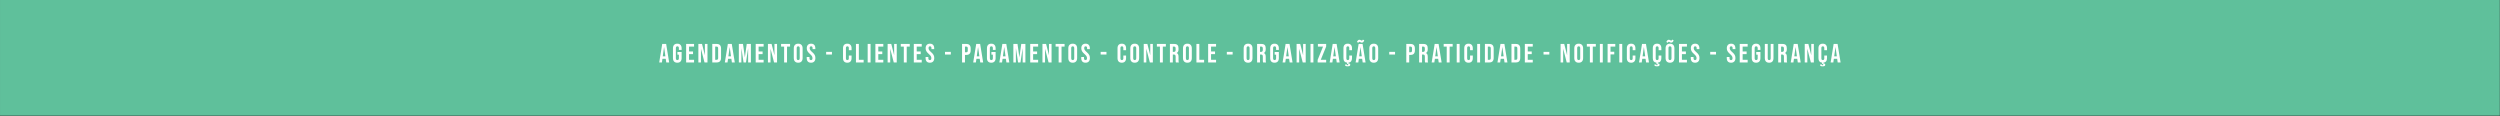 <svg xmlns="http://www.w3.org/2000/svg" fill="none" viewBox="0 0 3786 176" height="176" width="3786">
<rect x="0" y="0" width="3786" height="176" fill="#333333" stroke="none"/>
<rect fill="#5FC09B" transform="translate(0.031)" height="175.128" width="3785.66"></rect>
<path fill="white" d="M1002.87 66.564L1008.83 66.564L1013.39 94.564L1008.99 94.564L1008.19 89.004L1008.19 89.084L1003.19 89.084L1002.39 94.564L998.315 94.564L1002.87 66.564ZM1007.67 85.284L1005.71 71.444L1005.63 71.444L1003.71 85.284L1007.67 85.284ZM1025.69 94.964C1023.56 94.964 1021.93 94.364 1020.81 93.164C1019.69 91.937 1019.13 90.191 1019.13 87.924L1019.13 73.204C1019.13 70.937 1019.69 69.204 1020.81 68.004C1021.93 66.777 1023.56 66.164 1025.69 66.164C1027.82 66.164 1029.45 66.777 1030.57 68.004C1031.69 69.204 1032.25 70.937 1032.25 73.204L1032.25 75.604L1028.09 75.604L1028.09 72.924C1028.09 71.084 1027.33 70.164 1025.81 70.164C1024.29 70.164 1023.53 71.084 1023.53 72.924L1023.53 88.244C1023.53 90.057 1024.29 90.964 1025.81 90.964C1027.33 90.964 1028.09 90.057 1028.09 88.244L1028.09 82.764L1025.89 82.764L1025.89 78.764L1032.25 78.764L1032.25 87.924C1032.25 90.191 1031.69 91.937 1030.57 93.164C1029.45 94.364 1027.82 94.964 1025.69 94.964ZM1039.08 66.564L1051.08 66.564L1051.08 70.564L1043.48 70.564L1043.48 77.964L1049.52 77.964L1049.52 81.964L1043.48 81.964L1043.48 90.564L1051.08 90.564L1051.08 94.564L1039.08 94.564L1039.08 66.564ZM1057.61 66.564L1063.13 66.564L1067.41 83.324L1067.49 83.324L1067.49 66.564L1071.41 66.564L1071.41 94.564L1066.89 94.564L1061.61 74.124L1061.53 74.124L1061.53 94.564L1057.61 94.564L1057.61 66.564ZM1078.68 66.564L1085.4 66.564C1087.58 66.564 1089.22 67.151 1090.32 68.324C1091.41 69.497 1091.96 71.217 1091.96 73.484L1091.96 87.644C1091.96 89.911 1091.41 91.631 1090.32 92.804C1089.22 93.977 1087.58 94.564 1085.4 94.564L1078.68 94.564L1078.68 66.564ZM1085.32 90.564C1086.04 90.564 1086.58 90.351 1086.96 89.924C1087.36 89.497 1087.56 88.804 1087.56 87.844L1087.56 73.284C1087.56 72.324 1087.36 71.631 1086.96 71.204C1086.58 70.777 1086.04 70.564 1085.32 70.564L1083.08 70.564L1083.08 90.564L1085.32 90.564ZM1102.25 66.564L1108.21 66.564L1112.77 94.564L1108.37 94.564L1107.57 89.004L1107.57 89.084L1102.57 89.084L1101.77 94.564L1097.69 94.564L1102.25 66.564ZM1107.05 85.284L1105.09 71.444L1105.01 71.444L1103.09 85.284L1107.05 85.284ZM1118.9 66.564L1125.18 66.564L1127.98 86.604L1128.06 86.604L1130.86 66.564L1137.14 66.564L1137.14 94.564L1132.98 94.564L1132.98 73.364L1132.9 73.364L1129.7 94.564L1126.02 94.564L1122.82 73.364L1122.74 73.364L1122.74 94.564L1118.9 94.564L1118.9 66.564ZM1144.43 66.564L1156.43 66.564L1156.43 70.564L1148.83 70.564L1148.83 77.964L1154.87 77.964L1154.87 81.964L1148.83 81.964L1148.83 90.564L1156.43 90.564L1156.43 94.564L1144.43 94.564L1144.43 66.564ZM1162.96 66.564L1168.48 66.564L1172.76 83.324L1172.84 83.324L1172.84 66.564L1176.76 66.564L1176.76 94.564L1172.24 94.564L1166.96 74.124L1166.88 74.124L1166.88 94.564L1162.96 94.564L1162.96 66.564ZM1187.47 70.564L1182.87 70.564L1182.87 66.564L1196.47 66.564L1196.47 70.564L1191.87 70.564L1191.87 94.564L1187.47 94.564L1187.47 70.564ZM1208.8 94.964C1206.64 94.964 1204.99 94.351 1203.84 93.124C1202.7 91.897 1202.12 90.164 1202.12 87.924L1202.12 73.204C1202.12 70.964 1202.7 69.231 1203.84 68.004C1204.99 66.777 1206.64 66.164 1208.8 66.164C1210.96 66.164 1212.62 66.777 1213.76 68.004C1214.91 69.231 1215.48 70.964 1215.48 73.204L1215.48 87.924C1215.48 90.164 1214.91 91.897 1213.76 93.124C1212.62 94.351 1210.96 94.964 1208.8 94.964ZM1208.8 90.964C1210.32 90.964 1211.08 90.044 1211.08 88.204L1211.08 72.924C1211.08 71.084 1210.32 70.164 1208.8 70.164C1207.28 70.164 1206.52 71.084 1206.52 72.924L1206.52 88.204C1206.52 90.044 1207.28 90.964 1208.8 90.964ZM1228.18 94.964C1226.05 94.964 1224.43 94.364 1223.34 93.164C1222.25 91.937 1221.7 90.191 1221.7 87.924L1221.7 86.324L1225.86 86.324L1225.86 88.244C1225.86 90.057 1226.62 90.964 1228.14 90.964C1228.89 90.964 1229.45 90.751 1229.82 90.324C1230.22 89.871 1230.42 89.151 1230.42 88.164C1230.42 86.991 1230.15 85.964 1229.62 85.084C1229.09 84.177 1228.1 83.097 1226.66 81.844C1224.85 80.244 1223.58 78.804 1222.86 77.524C1222.14 76.217 1221.78 74.751 1221.78 73.124C1221.78 70.911 1222.34 69.204 1223.46 68.004C1224.58 66.777 1226.21 66.164 1228.34 66.164C1230.45 66.164 1232.03 66.777 1233.1 68.004C1234.19 69.204 1234.74 70.937 1234.74 73.204L1234.74 74.364L1230.58 74.364L1230.58 72.924C1230.58 71.964 1230.39 71.271 1230.02 70.844C1229.65 70.391 1229.1 70.164 1228.38 70.164C1226.91 70.164 1226.18 71.057 1226.18 72.844C1226.18 73.857 1226.45 74.804 1226.98 75.684C1227.54 76.564 1228.54 77.631 1229.98 78.884C1231.82 80.484 1233.09 81.937 1233.78 83.244C1234.47 84.551 1234.82 86.084 1234.82 87.844C1234.82 90.137 1234.25 91.897 1233.1 93.124C1231.98 94.351 1230.34 94.964 1228.18 94.964ZM1251.11 78.564L1259.91 78.564L1259.91 82.564L1251.11 82.564L1251.11 78.564ZM1283.14 94.964C1281.03 94.964 1279.42 94.364 1278.3 93.164C1277.2 91.964 1276.66 90.271 1276.66 88.084L1276.66 73.044C1276.66 70.857 1277.2 69.164 1278.3 67.964C1279.42 66.764 1281.03 66.164 1283.14 66.164C1285.24 66.164 1286.84 66.764 1287.94 67.964C1289.06 69.164 1289.62 70.857 1289.62 73.044L1289.62 76.004L1285.46 76.004L1285.46 72.764C1285.46 71.031 1284.72 70.164 1283.26 70.164C1281.79 70.164 1281.06 71.031 1281.06 72.764L1281.06 88.404C1281.06 90.111 1281.79 90.964 1283.26 90.964C1284.72 90.964 1285.46 90.111 1285.46 88.404L1285.46 84.124L1289.62 84.124L1289.62 88.084C1289.62 90.271 1289.06 91.964 1287.94 93.164C1286.84 94.364 1285.24 94.964 1283.14 94.964ZM1296.25 66.564L1300.65 66.564L1300.65 90.564L1307.89 90.564L1307.89 94.564L1296.25 94.564L1296.25 66.564ZM1314 66.564L1318.4 66.564L1318.4 94.564L1314 94.564L1314 66.564ZM1325.69 66.564L1337.69 66.564L1337.69 70.564L1330.09 70.564L1330.09 77.964L1336.13 77.964L1336.13 81.964L1330.09 81.964L1330.09 90.564L1337.69 90.564L1337.69 94.564L1325.69 94.564L1325.69 66.564ZM1344.22 66.564L1349.74 66.564L1354.02 83.324L1354.1 83.324L1354.1 66.564L1358.02 66.564L1358.02 94.564L1353.5 94.564L1348.22 74.124L1348.14 74.124L1348.14 94.564L1344.22 94.564L1344.22 66.564ZM1368.74 70.564L1364.14 70.564L1364.14 66.564L1377.74 66.564L1377.74 70.564L1373.14 70.564L1373.14 94.564L1368.74 94.564L1368.74 70.564ZM1383.87 66.564L1395.87 66.564L1395.87 70.564L1388.27 70.564L1388.27 77.964L1394.31 77.964L1394.31 81.964L1388.27 81.964L1388.27 90.564L1395.87 90.564L1395.87 94.564L1383.87 94.564L1383.87 66.564ZM1408.19 94.964C1406.06 94.964 1404.45 94.364 1403.35 93.164C1402.26 91.937 1401.71 90.191 1401.71 87.924L1401.71 86.324L1405.87 86.324L1405.87 88.244C1405.87 90.057 1406.63 90.964 1408.15 90.964C1408.9 90.964 1409.46 90.751 1409.83 90.324C1410.23 89.871 1410.43 89.151 1410.43 88.164C1410.43 86.991 1410.17 85.964 1409.63 85.084C1409.1 84.177 1408.11 83.097 1406.67 81.844C1404.86 80.244 1403.59 78.804 1402.87 77.524C1402.15 76.217 1401.79 74.751 1401.79 73.124C1401.79 70.911 1402.35 69.204 1403.47 68.004C1404.59 66.777 1406.22 66.164 1408.35 66.164C1410.46 66.164 1412.05 66.777 1413.11 68.004C1414.21 69.204 1414.75 70.937 1414.75 73.204L1414.75 74.364L1410.59 74.364L1410.59 72.924C1410.59 71.964 1410.41 71.271 1410.03 70.844C1409.66 70.391 1409.11 70.164 1408.39 70.164C1406.93 70.164 1406.19 71.057 1406.19 72.844C1406.19 73.857 1406.46 74.804 1406.99 75.684C1407.55 76.564 1408.55 77.631 1409.99 78.884C1411.83 80.484 1413.1 81.937 1413.79 83.244C1414.49 84.551 1414.83 86.084 1414.83 87.844C1414.83 90.137 1414.26 91.897 1413.11 93.124C1411.99 94.351 1410.35 94.964 1408.19 94.964ZM1431.12 78.564L1439.92 78.564L1439.92 82.564L1431.12 82.564L1431.12 78.564ZM1456.95 66.564L1463.43 66.564C1465.62 66.564 1467.26 67.151 1468.35 68.324C1469.44 69.497 1469.99 71.217 1469.99 73.484L1469.99 76.244C1469.99 78.511 1469.44 80.231 1468.35 81.404C1467.26 82.577 1465.62 83.164 1463.43 83.164L1461.35 83.164L1461.35 94.564L1456.95 94.564L1456.95 66.564ZM1463.43 79.164C1464.15 79.164 1464.68 78.964 1465.03 78.564C1465.4 78.164 1465.59 77.484 1465.59 76.524L1465.59 73.204C1465.59 72.244 1465.4 71.564 1465.03 71.164C1464.68 70.764 1464.15 70.564 1463.43 70.564L1461.35 70.564L1461.35 79.164L1463.43 79.164ZM1478.37 66.564L1484.33 66.564L1488.89 94.564L1484.49 94.564L1483.69 89.004L1483.69 89.084L1478.69 89.084L1477.89 94.564L1473.81 94.564L1478.37 66.564ZM1483.17 85.284L1481.21 71.444L1481.13 71.444L1479.21 85.284L1483.17 85.284ZM1501.19 94.964C1499.06 94.964 1497.43 94.364 1496.31 93.164C1495.19 91.937 1494.63 90.191 1494.63 87.924L1494.63 73.204C1494.63 70.937 1495.19 69.204 1496.31 68.004C1497.43 66.777 1499.06 66.164 1501.19 66.164C1503.32 66.164 1504.95 66.777 1506.07 68.004C1507.19 69.204 1507.75 70.937 1507.75 73.204L1507.75 75.604L1503.59 75.604L1503.59 72.924C1503.59 71.084 1502.83 70.164 1501.31 70.164C1499.79 70.164 1499.03 71.084 1499.03 72.924L1499.03 88.244C1499.03 90.057 1499.79 90.964 1501.31 90.964C1502.83 90.964 1503.59 90.057 1503.59 88.244L1503.59 82.764L1501.39 82.764L1501.39 78.764L1507.75 78.764L1507.75 87.924C1507.75 90.191 1507.19 91.937 1506.07 93.164C1504.95 94.364 1503.32 94.964 1501.19 94.964ZM1517.98 66.564L1523.94 66.564L1528.5 94.564L1524.1 94.564L1523.3 89.004L1523.3 89.084L1518.3 89.084L1517.5 94.564L1513.42 94.564L1517.98 66.564ZM1522.78 85.284L1520.82 71.444L1520.74 71.444L1518.82 85.284L1522.78 85.284ZM1534.63 66.564L1540.91 66.564L1543.71 86.604L1543.79 86.604L1546.59 66.564L1552.87 66.564L1552.87 94.564L1548.71 94.564L1548.71 73.364L1548.63 73.364L1545.43 94.564L1541.75 94.564L1538.55 73.364L1538.47 73.364L1538.47 94.564L1534.63 94.564L1534.63 66.564ZM1560.15 66.564L1572.15 66.564L1572.15 70.564L1564.55 70.564L1564.55 77.964L1570.59 77.964L1570.59 81.964L1564.55 81.964L1564.55 90.564L1572.15 90.564L1572.15 94.564L1560.15 94.564L1560.15 66.564ZM1578.69 66.564L1584.21 66.564L1588.49 83.324L1588.57 83.324L1588.57 66.564L1592.49 66.564L1592.49 94.564L1587.97 94.564L1582.69 74.124L1582.61 74.124L1582.61 94.564L1578.69 94.564L1578.69 66.564ZM1603.2 70.564L1598.6 70.564L1598.6 66.564L1612.2 66.564L1612.2 70.564L1607.6 70.564L1607.6 94.564L1603.2 94.564L1603.2 70.564ZM1624.53 94.964C1622.37 94.964 1620.72 94.351 1619.57 93.124C1618.42 91.897 1617.85 90.164 1617.85 87.924L1617.85 73.204C1617.85 70.964 1618.42 69.231 1619.57 68.004C1620.72 66.777 1622.37 66.164 1624.53 66.164C1626.69 66.164 1628.34 66.777 1629.49 68.004C1630.64 69.231 1631.21 70.964 1631.21 73.204L1631.21 87.924C1631.21 90.164 1630.64 91.897 1629.49 93.124C1628.34 94.351 1626.69 94.964 1624.53 94.964ZM1624.53 90.964C1626.05 90.964 1626.81 90.044 1626.81 88.204L1626.81 72.924C1626.81 71.084 1626.05 70.164 1624.53 70.164C1623.01 70.164 1622.25 71.084 1622.25 72.924L1622.25 88.204C1622.25 90.044 1623.01 90.964 1624.53 90.964ZM1643.91 94.964C1641.77 94.964 1640.16 94.364 1639.07 93.164C1637.97 91.937 1637.43 90.191 1637.43 87.924L1637.43 86.324L1641.59 86.324L1641.59 88.244C1641.59 90.057 1642.35 90.964 1643.87 90.964C1644.61 90.964 1645.17 90.751 1645.55 90.324C1645.95 89.871 1646.15 89.151 1646.15 88.164C1646.15 86.991 1645.88 85.964 1645.35 85.084C1644.81 84.177 1643.83 83.097 1642.39 81.844C1640.57 80.244 1639.31 78.804 1638.59 77.524C1637.87 76.217 1637.51 74.751 1637.51 73.124C1637.51 70.911 1638.07 69.204 1639.19 68.004C1640.31 66.777 1641.93 66.164 1644.07 66.164C1646.17 66.164 1647.76 66.777 1648.83 68.004C1649.92 69.204 1650.47 70.937 1650.47 73.204L1650.47 74.364L1646.31 74.364L1646.31 72.924C1646.31 71.964 1646.12 71.271 1645.75 70.844C1645.37 70.391 1644.83 70.164 1644.11 70.164C1642.64 70.164 1641.91 71.057 1641.91 72.844C1641.91 73.857 1642.17 74.804 1642.71 75.684C1643.27 76.564 1644.27 77.631 1645.71 78.884C1647.55 80.484 1648.81 81.937 1649.51 83.244C1650.2 84.551 1650.55 86.084 1650.55 87.844C1650.55 90.137 1649.97 91.897 1648.83 93.124C1647.71 94.351 1646.07 94.964 1643.91 94.964ZM1666.83 78.564L1675.63 78.564L1675.63 82.564L1666.83 82.564L1666.83 78.564ZM1698.86 94.964C1696.76 94.964 1695.14 94.364 1694.02 93.164C1692.93 91.964 1692.38 90.271 1692.38 88.084L1692.38 73.044C1692.38 70.857 1692.93 69.164 1694.02 67.964C1695.14 66.764 1696.76 66.164 1698.86 66.164C1700.97 66.164 1702.57 66.764 1703.66 67.964C1704.78 69.164 1705.34 70.857 1705.34 73.044L1705.34 76.004L1701.18 76.004L1701.18 72.764C1701.18 71.031 1700.45 70.164 1698.98 70.164C1697.52 70.164 1696.78 71.031 1696.78 72.764L1696.78 88.404C1696.78 90.111 1697.52 90.964 1698.98 90.964C1700.45 90.964 1701.18 90.111 1701.18 88.404L1701.18 84.124L1705.34 84.124L1705.34 88.084C1705.34 90.271 1704.78 91.964 1703.66 93.164C1702.57 94.364 1700.97 94.964 1698.86 94.964ZM1718.41 94.964C1716.25 94.964 1714.6 94.351 1713.45 93.124C1712.31 91.897 1711.73 90.164 1711.73 87.924L1711.73 73.204C1711.73 70.964 1712.31 69.231 1713.45 68.004C1714.6 66.777 1716.25 66.164 1718.41 66.164C1720.57 66.164 1722.23 66.777 1723.37 68.004C1724.52 69.231 1725.09 70.964 1725.09 73.204L1725.09 87.924C1725.09 90.164 1724.52 91.897 1723.37 93.124C1722.23 94.351 1720.57 94.964 1718.41 94.964ZM1718.41 90.964C1719.93 90.964 1720.69 90.044 1720.69 88.204L1720.69 72.924C1720.69 71.084 1719.93 70.164 1718.41 70.164C1716.89 70.164 1716.13 71.084 1716.13 72.924L1716.13 88.204C1716.13 90.044 1716.89 90.964 1718.41 90.964ZM1732.07 66.564L1737.59 66.564L1741.87 83.324L1741.95 83.324L1741.95 66.564L1745.87 66.564L1745.87 94.564L1741.35 94.564L1736.07 74.124L1735.99 74.124L1735.99 94.564L1732.07 94.564L1732.07 66.564ZM1756.58 70.564L1751.98 70.564L1751.98 66.564L1765.58 66.564L1765.58 70.564L1760.98 70.564L1760.98 94.564L1756.58 94.564L1756.58 70.564ZM1771.71 66.564L1778.23 66.564C1780.5 66.564 1782.15 67.097 1783.19 68.164C1784.23 69.204 1784.75 70.817 1784.75 73.004L1784.75 74.724C1784.75 77.631 1783.79 79.471 1781.87 80.244L1781.87 80.324C1782.94 80.644 1783.68 81.297 1784.11 82.284C1784.56 83.271 1784.79 84.591 1784.79 86.244L1784.79 91.164C1784.79 91.964 1784.82 92.617 1784.87 93.124C1784.92 93.604 1785.06 94.084 1785.27 94.564L1780.79 94.564C1780.63 94.111 1780.52 93.684 1780.47 93.284C1780.42 92.884 1780.39 92.164 1780.39 91.124L1780.39 86.004C1780.39 84.724 1780.18 83.831 1779.75 83.324C1779.35 82.817 1778.64 82.564 1777.63 82.564L1776.11 82.564L1776.11 94.564L1771.71 94.564L1771.71 66.564ZM1777.71 78.564C1778.59 78.564 1779.24 78.337 1779.67 77.884C1780.12 77.431 1780.35 76.671 1780.35 75.604L1780.35 73.444C1780.35 72.431 1780.16 71.697 1779.79 71.244C1779.44 70.791 1778.88 70.564 1778.11 70.564L1776.11 70.564L1776.11 78.564L1777.71 78.564ZM1798.2 94.964C1796.04 94.964 1794.39 94.351 1793.24 93.124C1792.1 91.897 1791.52 90.164 1791.52 87.924L1791.52 73.204C1791.52 70.964 1792.1 69.231 1793.24 68.004C1794.39 66.777 1796.04 66.164 1798.2 66.164C1800.36 66.164 1802.02 66.777 1803.16 68.004C1804.31 69.231 1804.88 70.964 1804.88 73.204L1804.88 87.924C1804.88 90.164 1804.31 91.897 1803.16 93.124C1802.02 94.351 1800.36 94.964 1798.2 94.964ZM1798.2 90.964C1799.72 90.964 1800.48 90.044 1800.48 88.204L1800.48 72.924C1800.48 71.084 1799.72 70.164 1798.2 70.164C1796.68 70.164 1795.92 71.084 1795.92 72.924L1795.92 88.204C1795.92 90.044 1796.68 90.964 1798.2 90.964ZM1811.86 66.564L1816.26 66.564L1816.26 90.564L1823.5 90.564L1823.5 94.564L1811.86 94.564L1811.86 66.564ZM1829.61 66.564L1841.61 66.564L1841.61 70.564L1834.01 70.564L1834.01 77.964L1840.05 77.964L1840.05 81.964L1834.01 81.964L1834.01 90.564L1841.61 90.564L1841.61 94.564L1829.61 94.564L1829.61 66.564ZM1857.91 78.564L1866.71 78.564L1866.71 82.564L1857.91 82.564L1857.91 78.564ZM1890.09 94.964C1887.93 94.964 1886.28 94.351 1885.13 93.124C1883.99 91.897 1883.41 90.164 1883.41 87.924L1883.41 73.204C1883.41 70.964 1883.99 69.231 1885.13 68.004C1886.28 66.777 1887.93 66.164 1890.09 66.164C1892.25 66.164 1893.91 66.777 1895.05 68.004C1896.2 69.231 1896.77 70.964 1896.77 73.204L1896.77 87.924C1896.77 90.164 1896.2 91.897 1895.05 93.124C1893.91 94.351 1892.25 94.964 1890.09 94.964ZM1890.09 90.964C1891.61 90.964 1892.37 90.044 1892.37 88.204L1892.37 72.924C1892.37 71.084 1891.61 70.164 1890.09 70.164C1888.57 70.164 1887.81 71.084 1887.81 72.924L1887.81 88.204C1887.81 90.044 1888.57 90.964 1890.09 90.964ZM1903.75 66.564L1910.27 66.564C1912.54 66.564 1914.19 67.097 1915.23 68.164C1916.27 69.204 1916.79 70.817 1916.79 73.004L1916.79 74.724C1916.79 77.631 1915.83 79.471 1913.91 80.244L1913.91 80.324C1914.98 80.644 1915.72 81.297 1916.15 82.284C1916.6 83.271 1916.83 84.591 1916.83 86.244L1916.83 91.164C1916.83 91.964 1916.86 92.617 1916.91 93.124C1916.96 93.604 1917.1 94.084 1917.31 94.564L1912.83 94.564C1912.67 94.111 1912.56 93.684 1912.51 93.284C1912.46 92.884 1912.43 92.164 1912.43 91.124L1912.43 86.004C1912.43 84.724 1912.22 83.831 1911.79 83.324C1911.39 82.817 1910.68 82.564 1909.67 82.564L1908.15 82.564L1908.15 94.564L1903.75 94.564L1903.75 66.564ZM1909.75 78.564C1910.63 78.564 1911.28 78.337 1911.71 77.884C1912.16 77.431 1912.39 76.671 1912.39 75.604L1912.39 73.444C1912.39 72.431 1912.2 71.697 1911.83 71.244C1911.48 70.791 1910.92 70.564 1910.15 70.564L1908.15 70.564L1908.15 78.564L1909.75 78.564ZM1930.12 94.964C1927.99 94.964 1926.36 94.364 1925.24 93.164C1924.12 91.937 1923.56 90.191 1923.56 87.924L1923.56 73.204C1923.56 70.937 1924.12 69.204 1925.24 68.004C1926.36 66.777 1927.99 66.164 1930.12 66.164C1932.25 66.164 1933.88 66.777 1935 68.004C1936.12 69.204 1936.68 70.937 1936.68 73.204L1936.68 75.604L1932.52 75.604L1932.52 72.924C1932.52 71.084 1931.76 70.164 1930.24 70.164C1928.72 70.164 1927.96 71.084 1927.96 72.924L1927.96 88.244C1927.96 90.057 1928.72 90.964 1930.24 90.964C1931.76 90.964 1932.52 90.057 1932.52 88.244L1932.52 82.764L1930.32 82.764L1930.32 78.764L1936.68 78.764L1936.68 87.924C1936.68 90.191 1936.12 91.937 1935 93.164C1933.88 94.364 1932.25 94.964 1930.12 94.964ZM1946.91 66.564L1952.87 66.564L1957.43 94.564L1953.03 94.564L1952.23 89.004L1952.23 89.084L1947.23 89.084L1946.43 94.564L1942.35 94.564L1946.91 66.564ZM1951.71 85.284L1949.75 71.444L1949.67 71.444L1947.75 85.284L1951.71 85.284ZM1963.56 66.564L1969.08 66.564L1973.36 83.324L1973.44 83.324L1973.44 66.564L1977.36 66.564L1977.36 94.564L1972.84 94.564L1967.56 74.124L1967.48 74.124L1967.48 94.564L1963.56 94.564L1963.56 66.564ZM1984.63 66.564L1989.03 66.564L1989.03 94.564L1984.63 94.564L1984.63 66.564ZM1995.45 90.644L2003.61 70.564L1995.85 70.564L1995.85 66.564L2008.33 66.564L2008.33 70.484L2000.17 90.564L2008.33 90.564L2008.33 94.564L1995.45 94.564L1995.45 90.644ZM2018.22 66.564L2024.18 66.564L2028.74 94.564L2024.34 94.564L2023.54 89.004L2023.54 89.084L2018.54 89.084L2017.74 94.564L2013.66 94.564L2018.22 66.564ZM2023.02 85.284L2021.06 71.444L2020.98 71.444L2019.06 85.284L2023.02 85.284ZM2043.32 76.004L2043.32 72.764C2043.32 71.031 2042.58 70.164 2041.12 70.164C2039.65 70.164 2038.92 71.031 2038.92 72.764L2038.92 88.404C2038.92 90.111 2039.65 90.964 2041.12 90.964C2042.58 90.964 2043.32 90.111 2043.32 88.404L2043.32 84.124L2047.48 84.124L2047.48 88.084C2047.48 90.084 2047.01 91.684 2046.08 92.884C2045.14 94.057 2043.8 94.737 2042.04 94.924L2042.04 96.124C2042.94 96.124 2043.62 96.271 2044.08 96.564C2044.56 96.857 2044.8 97.337 2044.8 98.004C2044.8 98.991 2044.46 99.644 2043.8 99.964C2043.13 100.284 2042.1 100.444 2040.72 100.444C2039.49 100.444 2038.54 100.271 2037.88 99.924C2037.21 99.577 2036.88 98.977 2036.88 98.124L2036.88 97.724L2039.84 97.724L2039.84 98.044C2039.84 98.311 2039.92 98.511 2040.08 98.644C2040.26 98.777 2040.48 98.844 2040.72 98.844C2041.09 98.844 2041.36 98.764 2041.52 98.604C2041.68 98.471 2041.76 98.231 2041.76 97.884C2041.76 97.511 2041.64 97.244 2041.4 97.084C2041.16 96.924 2040.78 96.844 2040.28 96.844L2040.08 96.844L2040.08 94.924C2038.26 94.737 2036.88 94.057 2035.92 92.884C2034.98 91.711 2034.52 90.111 2034.52 88.084L2034.52 73.044C2034.52 70.857 2035.06 69.164 2036.16 67.964C2037.28 66.764 2038.89 66.164 2041 66.164C2043.1 66.164 2044.7 66.764 2045.8 67.964C2046.92 69.164 2047.48 70.857 2047.48 73.044L2047.48 76.004L2043.32 76.004ZM2057.51 66.564L2063.47 66.564L2068.03 94.564L2063.63 94.564L2062.83 89.004L2062.83 89.084L2057.83 89.084L2057.03 94.564L2052.95 94.564L2057.51 66.564ZM2062.31 85.284L2060.35 71.444L2060.27 71.444L2058.35 85.284L2062.31 85.284ZM2054.95 63.564C2055.45 62.417 2056 61.577 2056.59 61.044C2057.17 60.484 2057.84 60.204 2058.59 60.204C2059.07 60.204 2059.48 60.271 2059.83 60.404C2060.2 60.537 2060.59 60.724 2060.99 60.964C2061.23 61.097 2061.45 61.217 2061.67 61.324C2061.91 61.431 2062.13 61.484 2062.35 61.484C2062.67 61.484 2062.95 61.364 2063.19 61.124C2063.43 60.884 2063.68 60.484 2063.95 59.924L2066.07 61.204C2065.56 62.351 2065.01 63.204 2064.43 63.764C2063.84 64.297 2063.17 64.564 2062.43 64.564C2061.95 64.564 2061.52 64.497 2061.15 64.364C2060.8 64.231 2060.43 64.044 2060.03 63.804C2059.79 63.671 2059.55 63.551 2059.31 63.444C2059.09 63.337 2058.88 63.284 2058.67 63.284C2058.35 63.284 2058.07 63.404 2057.83 63.644C2057.59 63.884 2057.33 64.284 2057.07 64.844L2054.95 63.564ZM2080.44 94.964C2078.28 94.964 2076.63 94.351 2075.48 93.124C2074.34 91.897 2073.76 90.164 2073.76 87.924L2073.76 73.204C2073.76 70.964 2074.34 69.231 2075.48 68.004C2076.63 66.777 2078.28 66.164 2080.44 66.164C2082.6 66.164 2084.26 66.777 2085.4 68.004C2086.55 69.231 2087.12 70.964 2087.12 73.204L2087.12 87.924C2087.12 90.164 2086.55 91.897 2085.4 93.124C2084.26 94.351 2082.6 94.964 2080.44 94.964ZM2080.44 90.964C2081.96 90.964 2082.72 90.044 2082.72 88.204L2082.72 72.924C2082.72 71.084 2081.96 70.164 2080.44 70.164C2078.92 70.164 2078.16 71.084 2078.16 72.924L2078.16 88.204C2078.16 90.044 2078.92 90.964 2080.44 90.964ZM2103.87 78.564L2112.67 78.564L2112.67 82.564L2103.87 82.564L2103.87 78.564ZM2129.69 66.564L2136.17 66.564C2138.36 66.564 2140 67.151 2141.09 68.324C2142.19 69.497 2142.73 71.217 2142.73 73.484L2142.73 76.244C2142.73 78.511 2142.19 80.231 2141.09 81.404C2140 82.577 2138.36 83.164 2136.17 83.164L2134.09 83.164L2134.09 94.564L2129.69 94.564L2129.69 66.564ZM2136.17 79.164C2136.89 79.164 2137.43 78.964 2137.77 78.564C2138.15 78.164 2138.33 77.484 2138.33 76.524L2138.33 73.204C2138.33 72.244 2138.15 71.564 2137.77 71.164C2137.43 70.764 2136.89 70.564 2136.17 70.564L2134.09 70.564L2134.09 79.164L2136.17 79.164ZM2149.12 66.564L2155.64 66.564C2157.91 66.564 2159.56 67.097 2160.6 68.164C2161.64 69.204 2162.16 70.817 2162.16 73.004L2162.16 74.724C2162.16 77.631 2161.2 79.471 2159.28 80.244L2159.28 80.324C2160.35 80.644 2161.1 81.297 2161.52 82.284C2161.98 83.271 2162.2 84.591 2162.2 86.244L2162.2 91.164C2162.2 91.964 2162.23 92.617 2162.28 93.124C2162.34 93.604 2162.47 94.084 2162.68 94.564L2158.2 94.564C2158.04 94.111 2157.94 93.684 2157.88 93.284C2157.83 92.884 2157.8 92.164 2157.8 91.124L2157.8 86.004C2157.8 84.724 2157.59 83.831 2157.16 83.324C2156.76 82.817 2156.06 82.564 2155.04 82.564L2153.52 82.564L2153.52 94.564L2149.12 94.564L2149.12 66.564ZM2155.12 78.564C2156 78.564 2156.66 78.337 2157.08 77.884C2157.54 77.431 2157.76 76.671 2157.76 75.604L2157.76 73.444C2157.76 72.431 2157.58 71.697 2157.2 71.244C2156.86 70.791 2156.3 70.564 2155.52 70.564L2153.52 70.564L2153.52 78.564L2155.12 78.564ZM2172.66 66.564L2178.62 66.564L2183.18 94.564L2178.78 94.564L2177.98 89.004L2177.98 89.084L2172.98 89.084L2172.18 94.564L2168.1 94.564L2172.66 66.564ZM2177.46 85.284L2175.5 71.444L2175.42 71.444L2173.5 85.284L2177.46 85.284ZM2190.91 70.564L2186.31 70.564L2186.31 66.564L2199.91 66.564L2199.91 70.564L2195.31 70.564L2195.31 94.564L2190.91 94.564L2190.91 70.564ZM2206.05 66.564L2210.45 66.564L2210.45 94.564L2206.05 94.564L2206.05 66.564ZM2223.94 94.964C2221.83 94.964 2220.22 94.364 2219.1 93.164C2218.01 91.964 2217.46 90.271 2217.46 88.084L2217.46 73.044C2217.46 70.857 2218.01 69.164 2219.1 67.964C2220.22 66.764 2221.83 66.164 2223.94 66.164C2226.05 66.164 2227.65 66.764 2228.74 67.964C2229.86 69.164 2230.42 70.857 2230.42 73.044L2230.42 76.004L2226.26 76.004L2226.26 72.764C2226.26 71.031 2225.53 70.164 2224.06 70.164C2222.59 70.164 2221.86 71.031 2221.86 72.764L2221.86 88.404C2221.86 90.111 2222.59 90.964 2224.06 90.964C2225.53 90.964 2226.26 90.111 2226.26 88.404L2226.26 84.124L2230.42 84.124L2230.42 88.084C2230.42 90.271 2229.86 91.964 2228.74 93.164C2227.65 94.364 2226.05 94.964 2223.94 94.964ZM2237.05 66.564L2241.45 66.564L2241.45 94.564L2237.05 94.564L2237.05 66.564ZM2248.75 66.564L2255.47 66.564C2257.65 66.564 2259.29 67.151 2260.39 68.324C2261.48 69.497 2262.03 71.217 2262.03 73.484L2262.03 87.644C2262.03 89.911 2261.48 91.631 2260.39 92.804C2259.29 93.977 2257.65 94.564 2255.47 94.564L2248.75 94.564L2248.75 66.564ZM2255.39 90.564C2256.11 90.564 2256.65 90.351 2257.03 89.924C2257.43 89.497 2257.63 88.804 2257.63 87.844L2257.63 73.284C2257.63 72.324 2257.43 71.631 2257.03 71.204C2256.65 70.777 2256.11 70.564 2255.39 70.564L2253.15 70.564L2253.15 90.564L2255.39 90.564ZM2272.32 66.564L2278.28 66.564L2282.84 94.564L2278.44 94.564L2277.64 89.004L2277.64 89.084L2272.64 89.084L2271.84 94.564L2267.76 94.564L2272.32 66.564ZM2277.12 85.284L2275.16 71.444L2275.08 71.444L2273.16 85.284L2277.12 85.284ZM2288.97 66.564L2295.69 66.564C2297.88 66.564 2299.52 67.151 2300.61 68.324C2301.71 69.497 2302.25 71.217 2302.25 73.484L2302.25 87.644C2302.25 89.911 2301.71 91.631 2300.61 92.804C2299.52 93.977 2297.88 94.564 2295.69 94.564L2288.97 94.564L2288.97 66.564ZM2295.61 90.564C2296.33 90.564 2296.88 90.351 2297.25 89.924C2297.65 89.497 2297.85 88.804 2297.85 87.844L2297.85 73.284C2297.85 72.324 2297.65 71.631 2297.25 71.204C2296.88 70.777 2296.33 70.564 2295.61 70.564L2293.37 70.564L2293.37 90.564L2295.61 90.564ZM2309.22 66.564L2321.22 66.564L2321.22 70.564L2313.62 70.564L2313.62 77.964L2319.66 77.964L2319.66 81.964L2313.62 81.964L2313.62 90.564L2321.22 90.564L2321.22 94.564L2309.22 94.564L2309.22 66.564ZM2337.52 78.564L2346.32 78.564L2346.32 82.564L2337.52 82.564L2337.52 78.564ZM2363.35 66.564L2368.87 66.564L2373.15 83.324L2373.23 83.324L2373.23 66.564L2377.15 66.564L2377.15 94.564L2372.63 94.564L2367.35 74.124L2367.27 74.124L2367.27 94.564L2363.35 94.564L2363.35 66.564ZM2390.78 94.964C2388.62 94.964 2386.97 94.351 2385.82 93.124C2384.67 91.897 2384.1 90.164 2384.1 87.924L2384.1 73.204C2384.1 70.964 2384.67 69.231 2385.82 68.004C2386.97 66.777 2388.62 66.164 2390.78 66.164C2392.94 66.164 2394.59 66.777 2395.74 68.004C2396.89 69.231 2397.46 70.964 2397.46 73.204L2397.46 87.924C2397.46 90.164 2396.89 91.897 2395.74 93.124C2394.59 94.351 2392.94 94.964 2390.78 94.964ZM2390.78 90.964C2392.3 90.964 2393.06 90.044 2393.06 88.204L2393.06 72.924C2393.06 71.084 2392.3 70.164 2390.78 70.164C2389.26 70.164 2388.5 71.084 2388.5 72.924L2388.5 88.204C2388.5 90.044 2389.26 90.964 2390.78 90.964ZM2407.72 70.564L2403.12 70.564L2403.12 66.564L2416.72 66.564L2416.72 70.564L2412.12 70.564L2412.12 94.564L2407.72 94.564L2407.72 70.564ZM2422.85 66.564L2427.25 66.564L2427.25 94.564L2422.85 94.564L2422.85 66.564ZM2434.55 66.564L2446.19 66.564L2446.19 70.564L2438.95 70.564L2438.95 78.364L2444.63 78.364L2444.63 82.364L2438.95 82.364L2438.95 94.564L2434.55 94.564L2434.55 66.564ZM2452.3 66.564L2456.7 66.564L2456.7 94.564L2452.3 94.564L2452.3 66.564ZM2470.19 94.964C2468.08 94.964 2466.47 94.364 2465.35 93.164C2464.26 91.964 2463.71 90.271 2463.71 88.084L2463.71 73.044C2463.71 70.857 2464.26 69.164 2465.35 67.964C2466.47 66.764 2468.08 66.164 2470.19 66.164C2472.3 66.164 2473.9 66.764 2474.99 67.964C2476.11 69.164 2476.67 70.857 2476.67 73.044L2476.67 76.004L2472.51 76.004L2472.51 72.764C2472.51 71.031 2471.78 70.164 2470.31 70.164C2468.84 70.164 2468.11 71.031 2468.11 72.764L2468.11 88.404C2468.11 90.111 2468.84 90.964 2470.31 90.964C2471.78 90.964 2472.51 90.111 2472.51 88.404L2472.51 84.124L2476.67 84.124L2476.67 88.084C2476.67 90.271 2476.11 91.964 2474.99 93.164C2473.9 94.364 2472.3 94.964 2470.19 94.964ZM2486.7 66.564L2492.66 66.564L2497.22 94.564L2492.82 94.564L2492.02 89.004L2492.02 89.084L2487.02 89.084L2486.22 94.564L2482.14 94.564L2486.7 66.564ZM2491.5 85.284L2489.54 71.444L2489.46 71.444L2487.54 85.284L2491.5 85.284ZM2511.8 76.004L2511.8 72.764C2511.8 71.031 2511.07 70.164 2509.6 70.164C2508.13 70.164 2507.4 71.031 2507.4 72.764L2507.4 88.404C2507.4 90.111 2508.13 90.964 2509.6 90.964C2511.07 90.964 2511.8 90.111 2511.8 88.404L2511.8 84.124L2515.96 84.124L2515.96 88.084C2515.96 90.084 2515.49 91.684 2514.56 92.884C2513.63 94.057 2512.28 94.737 2510.52 94.924L2510.52 96.124C2511.43 96.124 2512.11 96.271 2512.56 96.564C2513.04 96.857 2513.28 97.337 2513.28 98.004C2513.28 98.991 2512.95 99.644 2512.28 99.964C2511.61 100.284 2510.59 100.444 2509.2 100.444C2507.97 100.444 2507.03 100.271 2506.36 99.924C2505.69 99.577 2505.36 98.977 2505.36 98.124L2505.36 97.724L2508.32 97.724L2508.32 98.044C2508.32 98.311 2508.4 98.511 2508.56 98.644C2508.75 98.777 2508.96 98.844 2509.2 98.844C2509.57 98.844 2509.84 98.764 2510 98.604C2510.16 98.471 2510.24 98.231 2510.24 97.884C2510.24 97.511 2510.12 97.244 2509.88 97.084C2509.64 96.924 2509.27 96.844 2508.76 96.844L2508.56 96.844L2508.56 94.924C2506.75 94.737 2505.36 94.057 2504.4 92.884C2503.47 91.711 2503 90.111 2503 88.084L2503 73.044C2503 70.857 2503.55 69.164 2504.64 67.964C2505.76 66.764 2507.37 66.164 2509.48 66.164C2511.59 66.164 2513.19 66.764 2514.28 67.964C2515.4 69.164 2515.96 70.857 2515.96 73.044L2515.96 76.004L2511.8 76.004ZM2529.03 94.964C2526.87 94.964 2525.22 94.351 2524.07 93.124C2522.92 91.897 2522.35 90.164 2522.35 87.924L2522.35 73.204C2522.35 70.964 2522.92 69.231 2524.07 68.004C2525.22 66.777 2526.87 66.164 2529.03 66.164C2531.19 66.164 2532.84 66.777 2533.99 68.004C2535.14 69.231 2535.71 70.964 2535.71 73.204L2535.71 87.924C2535.71 90.164 2535.14 91.897 2533.99 93.124C2532.84 94.351 2531.19 94.964 2529.03 94.964ZM2529.03 90.964C2530.55 90.964 2531.31 90.044 2531.31 88.204L2531.31 72.924C2531.31 71.084 2530.55 70.164 2529.03 70.164C2527.51 70.164 2526.75 71.084 2526.75 72.924L2526.75 88.204C2526.75 90.044 2527.51 90.964 2529.03 90.964ZM2523.47 63.564C2523.98 62.417 2524.52 61.577 2525.11 61.044C2525.7 60.484 2526.36 60.204 2527.11 60.204C2527.59 60.204 2528 60.271 2528.35 60.404C2528.72 60.537 2529.11 60.724 2529.51 60.964C2529.75 61.097 2529.98 61.217 2530.19 61.324C2530.43 61.431 2530.66 61.484 2530.87 61.484C2531.19 61.484 2531.47 61.364 2531.71 61.124C2531.95 60.884 2532.2 60.484 2532.47 59.924L2534.59 61.204C2534.08 62.351 2533.54 63.204 2532.95 63.764C2532.36 64.297 2531.7 64.564 2530.95 64.564C2530.47 64.564 2530.04 64.497 2529.67 64.364C2529.32 64.231 2528.95 64.044 2528.55 63.804C2528.31 63.671 2528.07 63.551 2527.83 63.444C2527.62 63.337 2527.4 63.284 2527.19 63.284C2526.87 63.284 2526.59 63.404 2526.35 63.644C2526.11 63.884 2525.86 64.284 2525.59 64.844L2523.47 63.564ZM2542.69 66.564L2554.69 66.564L2554.69 70.564L2547.09 70.564L2547.09 77.964L2553.13 77.964L2553.13 81.964L2547.09 81.964L2547.09 90.564L2554.69 90.564L2554.69 94.564L2542.69 94.564L2542.69 66.564ZM2567.02 94.964C2564.88 94.964 2563.27 94.364 2562.18 93.164C2561.08 91.937 2560.54 90.191 2560.54 87.924L2560.54 86.324L2564.7 86.324L2564.7 88.244C2564.7 90.057 2565.46 90.964 2566.98 90.964C2567.72 90.964 2568.28 90.751 2568.66 90.324C2569.06 89.871 2569.26 89.151 2569.26 88.164C2569.26 86.991 2568.99 85.964 2568.46 85.084C2567.92 84.177 2566.94 83.097 2565.5 81.844C2563.68 80.244 2562.42 78.804 2561.7 77.524C2560.98 76.217 2560.62 74.751 2560.62 73.124C2560.62 70.911 2561.18 69.204 2562.3 68.004C2563.42 66.777 2565.04 66.164 2567.18 66.164C2569.28 66.164 2570.87 66.777 2571.94 68.004C2573.03 69.204 2573.58 70.937 2573.58 73.204L2573.58 74.364L2569.42 74.364L2569.42 72.924C2569.42 71.964 2569.23 71.271 2568.86 70.844C2568.48 70.391 2567.94 70.164 2567.22 70.164C2565.75 70.164 2565.02 71.057 2565.02 72.844C2565.02 73.857 2565.28 74.804 2565.82 75.684C2566.38 76.564 2567.38 77.631 2568.82 78.884C2570.66 80.484 2571.92 81.937 2572.62 83.244C2573.31 84.551 2573.66 86.084 2573.66 87.844C2573.66 90.137 2573.08 91.897 2571.94 93.124C2570.82 94.351 2569.18 94.964 2567.02 94.964ZM2589.94 78.564L2598.74 78.564L2598.74 82.564L2589.94 82.564L2589.94 78.564ZM2621.49 94.964C2619.36 94.964 2617.75 94.364 2616.65 93.164C2615.56 91.937 2615.01 90.191 2615.01 87.924L2615.01 86.324L2619.17 86.324L2619.17 88.244C2619.17 90.057 2619.93 90.964 2621.45 90.964C2622.2 90.964 2622.76 90.751 2623.13 90.324C2623.53 89.871 2623.73 89.151 2623.73 88.164C2623.73 86.991 2623.47 85.964 2622.93 85.084C2622.4 84.177 2621.41 83.097 2619.97 81.844C2618.16 80.244 2616.89 78.804 2616.17 77.524C2615.45 76.217 2615.09 74.751 2615.09 73.124C2615.09 70.911 2615.65 69.204 2616.77 68.004C2617.89 66.777 2619.52 66.164 2621.65 66.164C2623.76 66.164 2625.35 66.777 2626.41 68.004C2627.51 69.204 2628.05 70.937 2628.05 73.204L2628.05 74.364L2623.89 74.364L2623.89 72.924C2623.89 71.964 2623.71 71.271 2623.33 70.844C2622.96 70.391 2622.41 70.164 2621.69 70.164C2620.23 70.164 2619.49 71.057 2619.49 72.844C2619.49 73.857 2619.76 74.804 2620.29 75.684C2620.85 76.564 2621.85 77.631 2623.29 78.884C2625.13 80.484 2626.4 81.937 2627.09 83.244C2627.79 84.551 2628.13 86.084 2628.13 87.844C2628.13 90.137 2627.56 91.897 2626.41 93.124C2625.29 94.351 2623.65 94.964 2621.49 94.964ZM2634.65 66.564L2646.65 66.564L2646.65 70.564L2639.05 70.564L2639.05 77.964L2645.09 77.964L2645.09 81.964L2639.05 81.964L2639.05 90.564L2646.65 90.564L2646.65 94.564L2634.65 94.564L2634.65 66.564ZM2659.43 94.964C2657.29 94.964 2655.67 94.364 2654.55 93.164C2653.43 91.937 2652.87 90.191 2652.87 87.924L2652.87 73.204C2652.87 70.937 2653.43 69.204 2654.55 68.004C2655.67 66.777 2657.29 66.164 2659.43 66.164C2661.56 66.164 2663.19 66.777 2664.31 68.004C2665.43 69.204 2665.99 70.937 2665.99 73.204L2665.99 75.604L2661.83 75.604L2661.83 72.924C2661.83 71.084 2661.07 70.164 2659.55 70.164C2658.03 70.164 2657.27 71.084 2657.27 72.924L2657.27 88.244C2657.27 90.057 2658.03 90.964 2659.55 90.964C2661.07 90.964 2661.83 90.057 2661.83 88.244L2661.83 82.764L2659.63 82.764L2659.63 78.764L2665.99 78.764L2665.99 87.924C2665.99 90.191 2665.43 91.937 2664.31 93.164C2663.19 94.364 2661.56 94.964 2659.43 94.964ZM2679.21 94.964C2677.08 94.964 2675.45 94.364 2674.33 93.164C2673.21 91.937 2672.65 90.191 2672.65 87.924L2672.65 66.564L2677.05 66.564L2677.05 88.244C2677.05 89.204 2677.24 89.897 2677.61 90.324C2678.01 90.751 2678.57 90.964 2679.29 90.964C2680.01 90.964 2680.56 90.751 2680.93 90.324C2681.33 89.897 2681.53 89.204 2681.53 88.244L2681.53 66.564L2685.77 66.564L2685.77 87.924C2685.77 90.191 2685.21 91.937 2684.09 93.164C2682.97 94.364 2681.34 94.964 2679.21 94.964ZM2692.9 66.564L2699.42 66.564C2701.69 66.564 2703.34 67.097 2704.38 68.164C2705.42 69.204 2705.94 70.817 2705.94 73.004L2705.94 74.724C2705.94 77.631 2704.98 79.471 2703.06 80.244L2703.06 80.324C2704.13 80.644 2704.88 81.297 2705.3 82.284C2705.76 83.271 2705.98 84.591 2705.98 86.244L2705.98 91.164C2705.98 91.964 2706.01 92.617 2706.06 93.124C2706.12 93.604 2706.25 94.084 2706.46 94.564L2701.98 94.564C2701.82 94.111 2701.72 93.684 2701.66 93.284C2701.61 92.884 2701.58 92.164 2701.58 91.124L2701.58 86.004C2701.58 84.724 2701.37 83.831 2700.94 83.324C2700.54 82.817 2699.84 82.564 2698.82 82.564L2697.3 82.564L2697.3 94.564L2692.9 94.564L2692.9 66.564ZM2698.9 78.564C2699.78 78.564 2700.44 78.337 2700.86 77.884C2701.32 77.431 2701.54 76.671 2701.54 75.604L2701.54 73.444C2701.54 72.431 2701.36 71.697 2700.98 71.244C2700.64 70.791 2700.08 70.564 2699.3 70.564L2697.3 70.564L2697.3 78.564L2698.9 78.564ZM2716.44 66.564L2722.4 66.564L2726.96 94.564L2722.56 94.564L2721.76 89.004L2721.76 89.084L2716.76 89.084L2715.96 94.564L2711.88 94.564L2716.44 66.564ZM2721.24 85.284L2719.28 71.444L2719.2 71.444L2717.28 85.284L2721.24 85.284ZM2733.09 66.564L2738.61 66.564L2742.89 83.324L2742.97 83.324L2742.97 66.564L2746.89 66.564L2746.89 94.564L2742.37 94.564L2737.09 74.124L2737.01 74.124L2737.01 94.564L2733.09 94.564L2733.09 66.564ZM2762.68 76.004L2762.68 72.764C2762.68 71.031 2761.95 70.164 2760.48 70.164C2759.02 70.164 2758.28 71.031 2758.28 72.764L2758.28 88.404C2758.28 90.111 2759.02 90.964 2760.48 90.964C2761.95 90.964 2762.68 90.111 2762.68 88.404L2762.68 84.124L2766.84 84.124L2766.84 88.084C2766.84 90.084 2766.38 91.684 2765.44 92.884C2764.51 94.057 2763.16 94.737 2761.4 94.924L2761.4 96.124C2762.31 96.124 2762.99 96.271 2763.44 96.564C2763.92 96.857 2764.16 97.337 2764.16 98.004C2764.16 98.991 2763.83 99.644 2763.16 99.964C2762.5 100.284 2761.47 100.444 2760.08 100.444C2758.86 100.444 2757.91 100.271 2757.24 99.924C2756.58 99.577 2756.24 98.977 2756.24 98.124L2756.24 97.724L2759.2 97.724L2759.2 98.044C2759.2 98.311 2759.28 98.511 2759.44 98.644C2759.63 98.777 2759.84 98.844 2760.08 98.844C2760.46 98.844 2760.72 98.764 2760.88 98.604C2761.04 98.471 2761.12 98.231 2761.12 97.884C2761.12 97.511 2761 97.244 2760.76 97.084C2760.52 96.924 2760.15 96.844 2759.64 96.844L2759.44 96.844L2759.44 94.924C2757.63 94.737 2756.24 94.057 2755.28 92.884C2754.35 91.711 2753.88 90.111 2753.88 88.084L2753.88 73.044C2753.88 70.857 2754.43 69.164 2755.52 67.964C2756.64 66.764 2758.26 66.164 2760.36 66.164C2762.47 66.164 2764.07 66.764 2765.16 67.964C2766.28 69.164 2766.84 70.857 2766.84 73.044L2766.84 76.004L2762.68 76.004ZM2776.87 66.564L2782.83 66.564L2787.39 94.564L2782.99 94.564L2782.19 89.004L2782.19 89.084L2777.19 89.084L2776.39 94.564L2772.31 94.564L2776.87 66.564ZM2781.67 85.284L2779.71 71.444L2779.63 71.444L2777.71 85.284L2781.67 85.284Z"></path>
</svg>
